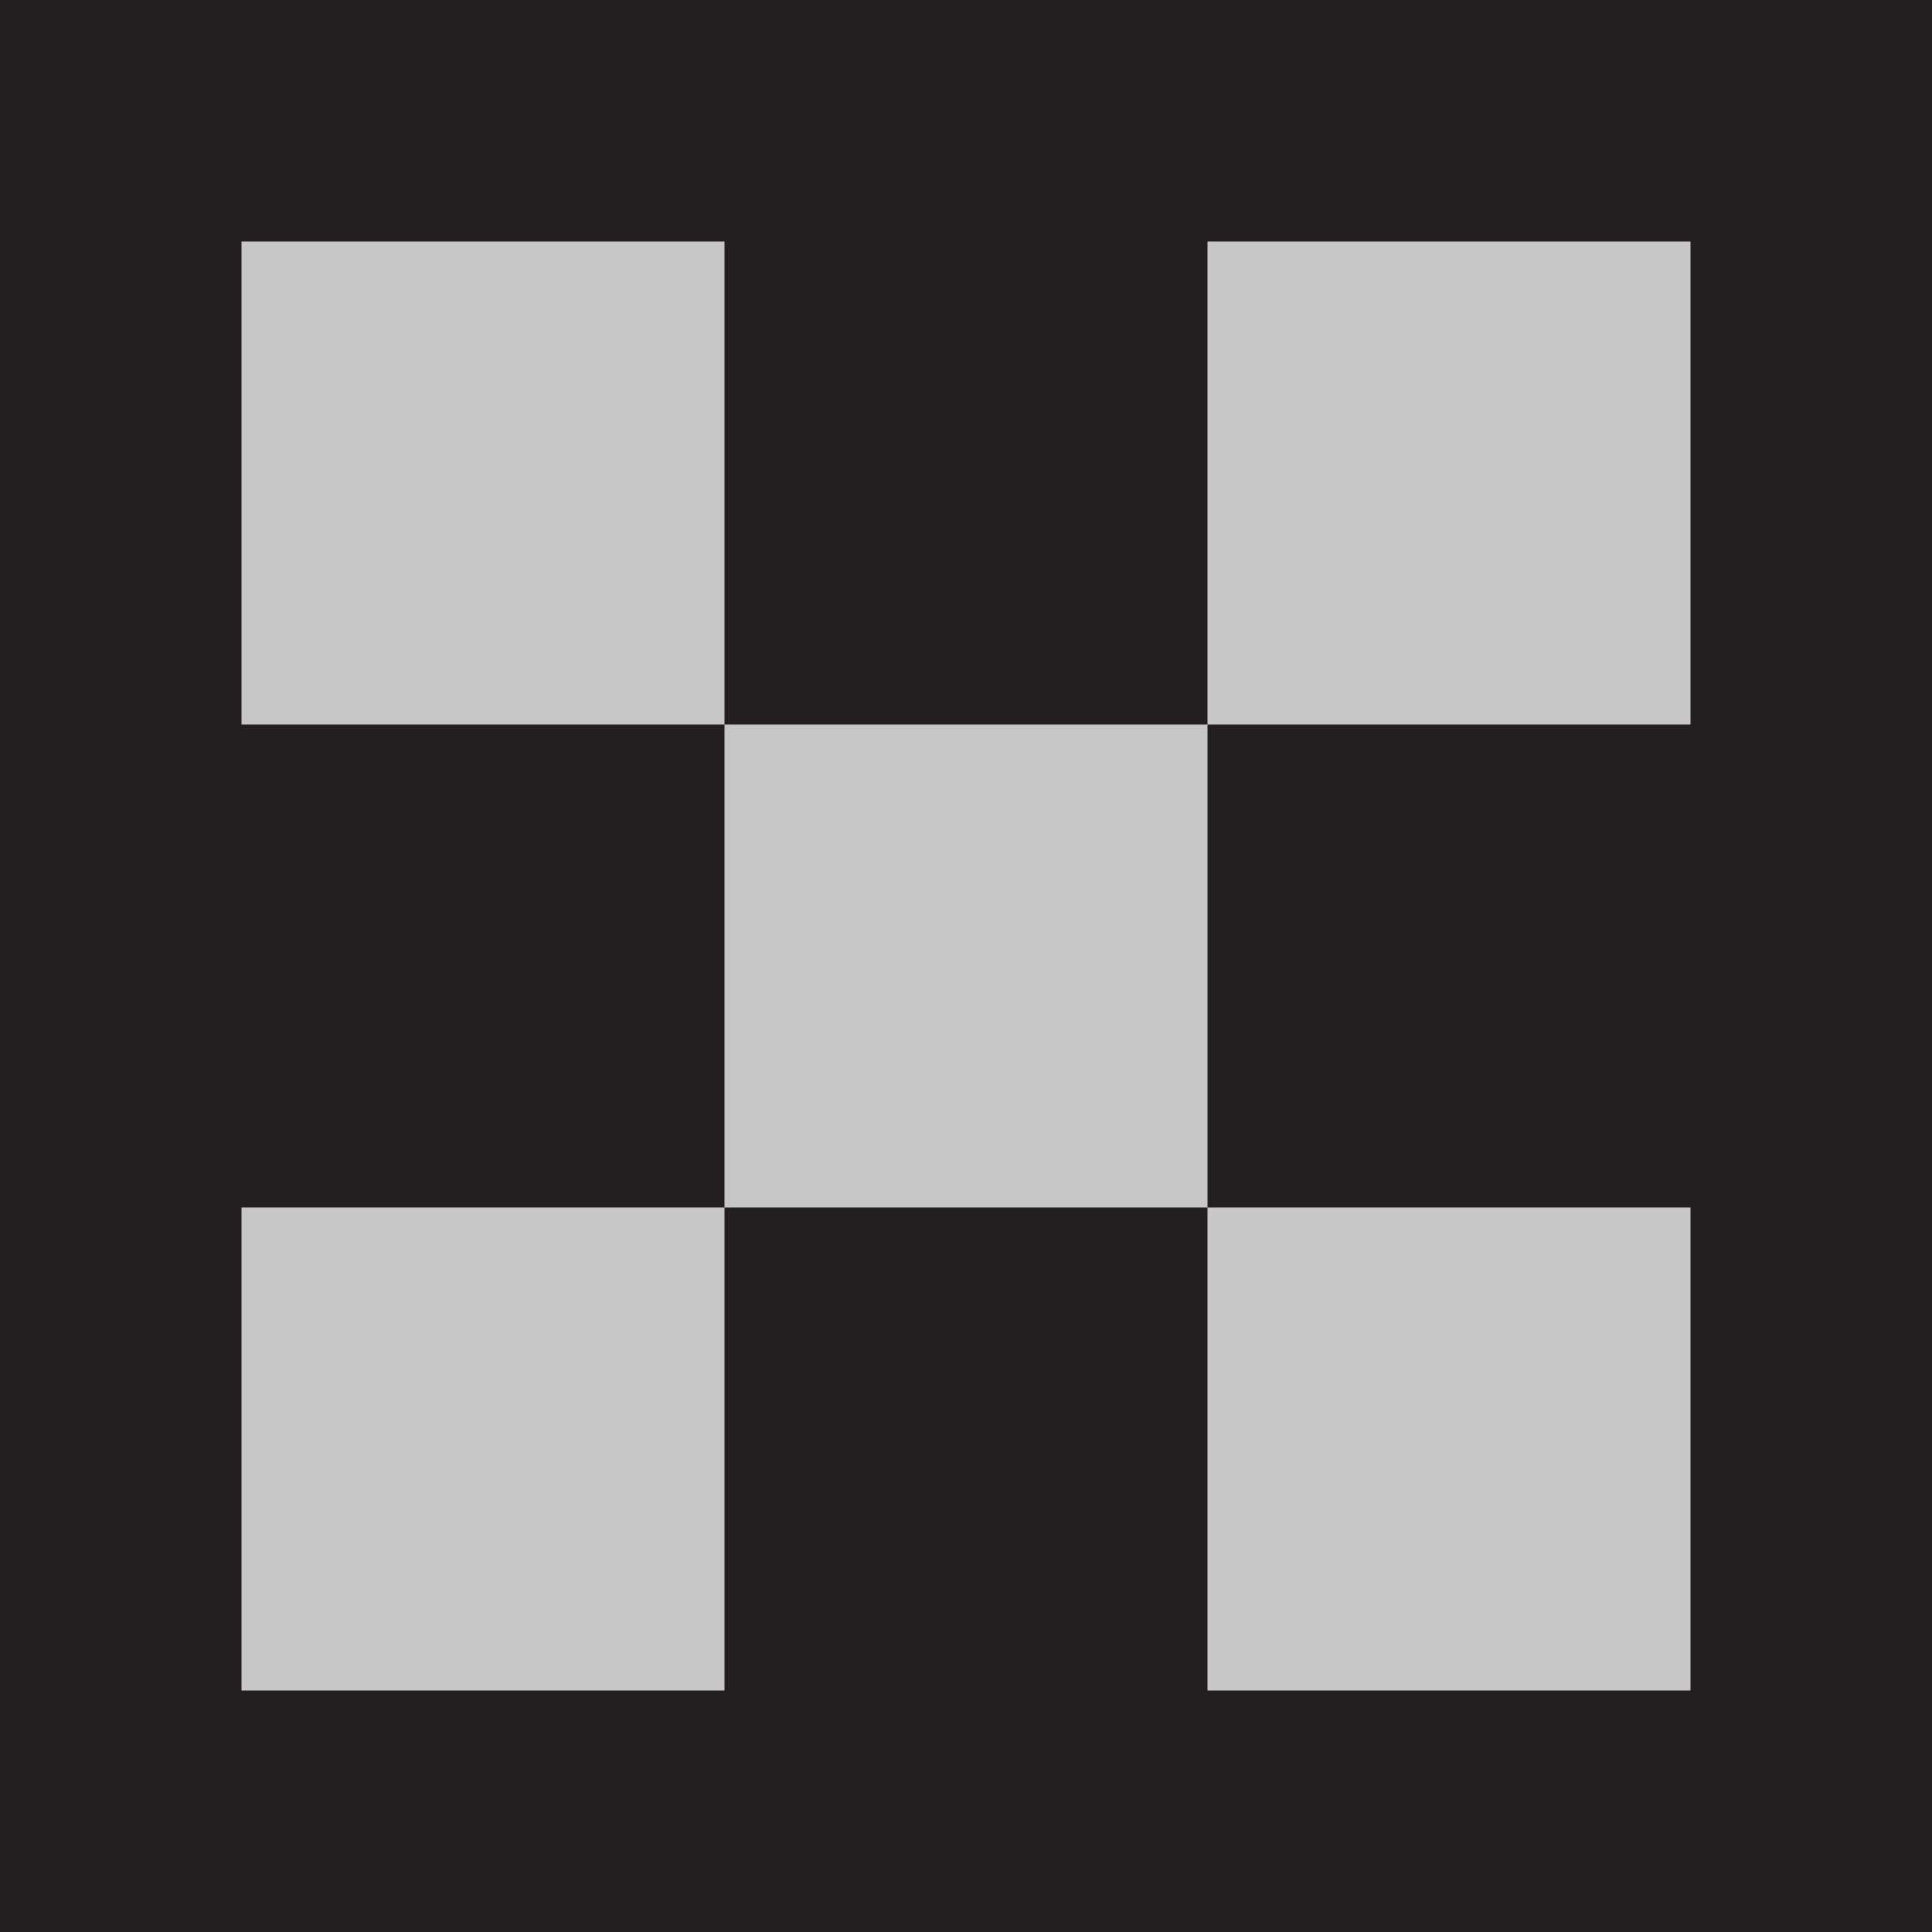 <svg xmlns="http://www.w3.org/2000/svg" id="Layer_1" data-name="Layer 1" version="1.1" viewBox="0 0 128 128"><defs><style>.cls-1{fill:#c7c7c7;stroke-width:0}</style></defs><path fill="#231f20" stroke-width="0" d="M0 0h128v128H0z"/><path d="M16 16h32v32H16zM80 16h32v32H80zM16 80h32v32H16zM80 80h32v32H80zM48 48h32v32H48z" class="cls-1"/></svg>